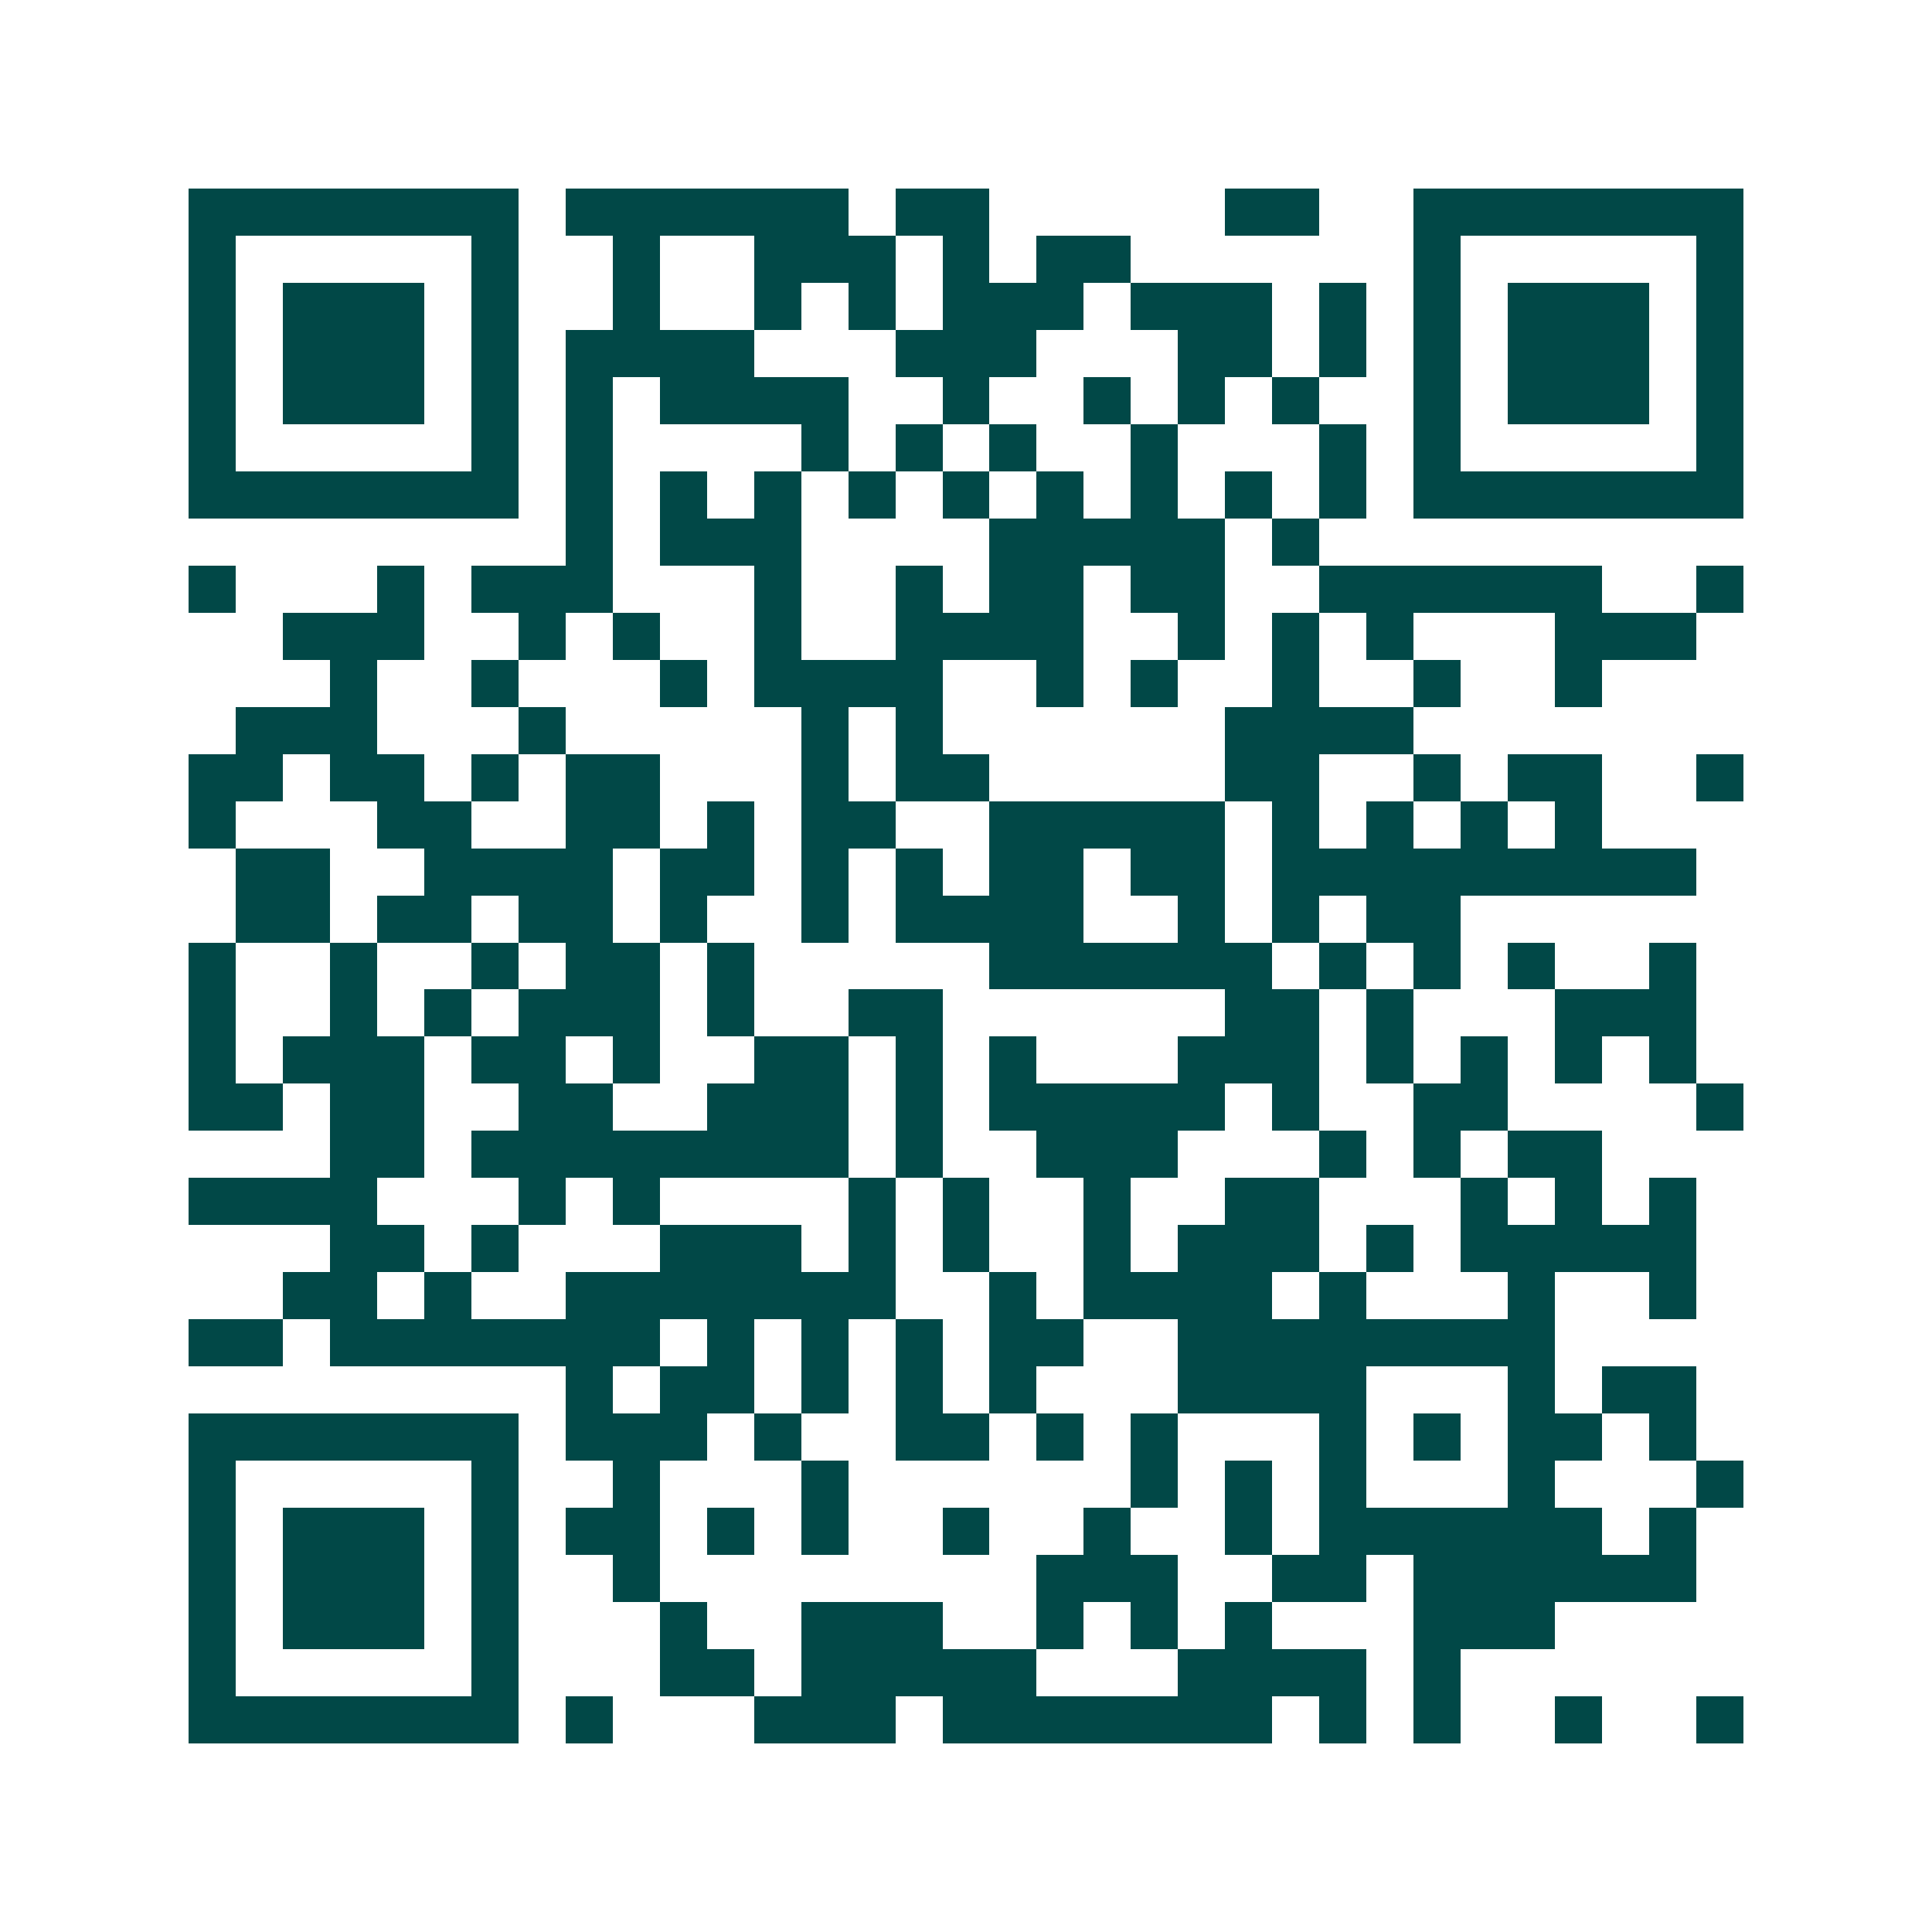 <svg xmlns="http://www.w3.org/2000/svg" width="200" height="200" viewBox="0 0 41 41" shape-rendering="crispEdges"><path fill="#ffffff" d="M0 0h41v41H0z"/><path stroke="#014847" d="M4 4.5h7m1 0h6m1 0h2m5 0h2m2 0h7M4 5.5h1m5 0h1m2 0h1m2 0h3m1 0h1m1 0h2m6 0h1m5 0h1M4 6.5h1m1 0h3m1 0h1m2 0h1m2 0h1m1 0h1m1 0h3m1 0h3m1 0h1m1 0h1m1 0h3m1 0h1M4 7.5h1m1 0h3m1 0h1m1 0h4m3 0h3m3 0h2m1 0h1m1 0h1m1 0h3m1 0h1M4 8.5h1m1 0h3m1 0h1m1 0h1m1 0h4m2 0h1m2 0h1m1 0h1m1 0h1m2 0h1m1 0h3m1 0h1M4 9.5h1m5 0h1m1 0h1m4 0h1m1 0h1m1 0h1m2 0h1m3 0h1m1 0h1m5 0h1M4 10.5h7m1 0h1m1 0h1m1 0h1m1 0h1m1 0h1m1 0h1m1 0h1m1 0h1m1 0h1m1 0h7M12 11.5h1m1 0h3m4 0h5m1 0h1M4 12.5h1m3 0h1m1 0h3m3 0h1m2 0h1m1 0h2m1 0h2m2 0h6m2 0h1M6 13.5h3m2 0h1m1 0h1m2 0h1m2 0h4m2 0h1m1 0h1m1 0h1m3 0h3M7 14.5h1m2 0h1m3 0h1m1 0h4m2 0h1m1 0h1m2 0h1m2 0h1m2 0h1M5 15.5h3m3 0h1m5 0h1m1 0h1m6 0h4M4 16.5h2m1 0h2m1 0h1m1 0h2m3 0h1m1 0h2m5 0h2m2 0h1m1 0h2m2 0h1M4 17.5h1m3 0h2m2 0h2m1 0h1m1 0h2m2 0h5m1 0h1m1 0h1m1 0h1m1 0h1M5 18.5h2m2 0h4m1 0h2m1 0h1m1 0h1m1 0h2m1 0h2m1 0h9M5 19.5h2m1 0h2m1 0h2m1 0h1m2 0h1m1 0h4m2 0h1m1 0h1m1 0h2M4 20.5h1m2 0h1m2 0h1m1 0h2m1 0h1m5 0h6m1 0h1m1 0h1m1 0h1m2 0h1M4 21.5h1m2 0h1m1 0h1m1 0h3m1 0h1m2 0h2m6 0h2m1 0h1m3 0h3M4 22.5h1m1 0h3m1 0h2m1 0h1m2 0h2m1 0h1m1 0h1m3 0h3m1 0h1m1 0h1m1 0h1m1 0h1M4 23.5h2m1 0h2m2 0h2m2 0h3m1 0h1m1 0h5m1 0h1m2 0h2m4 0h1M7 24.5h2m1 0h8m1 0h1m2 0h3m3 0h1m1 0h1m1 0h2M4 25.5h4m3 0h1m1 0h1m4 0h1m1 0h1m2 0h1m2 0h2m3 0h1m1 0h1m1 0h1M7 26.5h2m1 0h1m3 0h3m1 0h1m1 0h1m2 0h1m1 0h3m1 0h1m1 0h5M6 27.5h2m1 0h1m2 0h7m2 0h1m1 0h4m1 0h1m3 0h1m2 0h1M4 28.5h2m1 0h7m1 0h1m1 0h1m1 0h1m1 0h2m2 0h8M12 29.5h1m1 0h2m1 0h1m1 0h1m1 0h1m3 0h4m3 0h1m1 0h2M4 30.5h7m1 0h3m1 0h1m2 0h2m1 0h1m1 0h1m3 0h1m1 0h1m1 0h2m1 0h1M4 31.5h1m5 0h1m2 0h1m3 0h1m6 0h1m1 0h1m1 0h1m3 0h1m3 0h1M4 32.5h1m1 0h3m1 0h1m1 0h2m1 0h1m1 0h1m2 0h1m2 0h1m2 0h1m1 0h6m1 0h1M4 33.5h1m1 0h3m1 0h1m2 0h1m8 0h3m2 0h2m1 0h6M4 34.5h1m1 0h3m1 0h1m3 0h1m2 0h3m2 0h1m1 0h1m1 0h1m3 0h3M4 35.5h1m5 0h1m3 0h2m1 0h5m3 0h4m1 0h1M4 36.5h7m1 0h1m3 0h3m1 0h7m1 0h1m1 0h1m2 0h1m2 0h1"/></svg>
